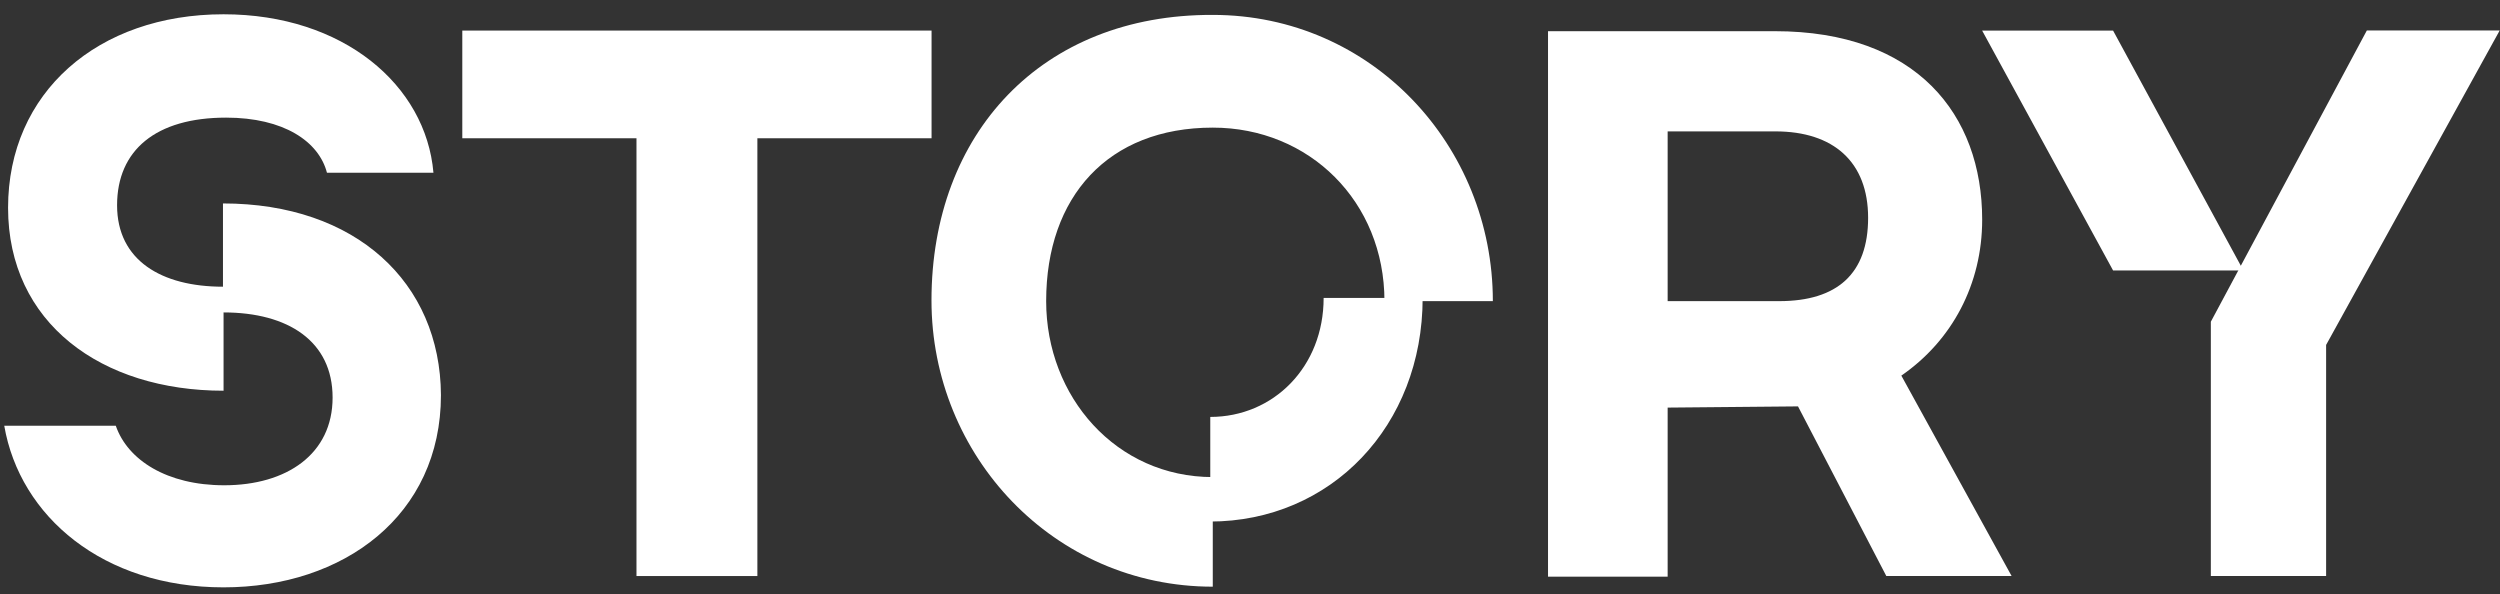 <svg width="101" height="24" viewBox="0 0 101 24" fill="none" xmlns="http://www.w3.org/2000/svg">
<rect x="0" y="0" width="101" height="24" fill="#333333" stroke="none"/>
<path d="M89.318 23.271H93.975V13.935L100.987 1.232H95.62L89.318 12.997V23.269V23.271Z" fill="white"/>
<path d="M90.633 10.926L85.368 1.235H80.078L85.368 10.926H90.633Z" fill="white"/>
<path d="M72.638 16.415L76.207 23.271H81.269L76.814 15.175C78.864 13.759 80.08 11.482 80.08 8.875C80.08 4.623 77.422 1.26 71.703 1.26H62.54V23.298H67.373V16.467L72.638 16.418V16.415ZM67.373 5.308H71.725C74.08 5.308 75.472 6.548 75.472 8.8C75.472 11.052 74.232 12.166 71.879 12.166H67.373V5.31V5.308Z" fill="white"/>
<path d="M25.712 23.272H30.598V5.586H37.635V1.235H18.677V5.586H25.714V23.272H25.712Z" fill="white"/>
<path d="M9.008 8.217V11.583C6.526 11.583 4.73 10.521 4.73 8.294C4.73 6.066 6.298 4.752 9.134 4.752C11.462 4.752 12.881 5.714 13.209 6.979H17.511C17.208 3.437 13.866 0.577 9.032 0.577C3.946 0.577 0.326 3.74 0.326 8.395C0.326 13.051 4.097 15.785 9.032 15.785V12.622C11.64 12.622 13.437 13.785 13.437 16.062C13.437 18.34 11.588 19.605 9.057 19.605C6.755 19.605 5.159 18.593 4.678 17.201H0.172C0.805 20.869 4.172 23.729 9.03 23.729C13.889 23.729 17.814 20.82 17.814 15.961C17.789 11.407 14.372 8.219 9.005 8.219L9.008 8.217Z" fill="white"/>
<path d="M48.996 19.274C45.098 19.274 42.265 16.035 42.265 12.165C42.265 7.941 44.771 5.156 48.996 5.156C52.895 5.156 55.932 8.142 55.932 12.165H60.311C60.311 5.89 55.425 0.602 48.996 0.602C42.086 0.577 37.632 5.384 37.632 12.138C37.632 18.414 42.567 23.702 48.996 23.702V19.274Z" fill="white"/>
<path d="M48.87 21.071C53.78 21.071 57.475 17.199 57.475 12.037H53.475C53.475 14.82 51.45 16.844 48.895 16.844V21.069H48.87V21.071Z" fill="white"/>
</svg>
